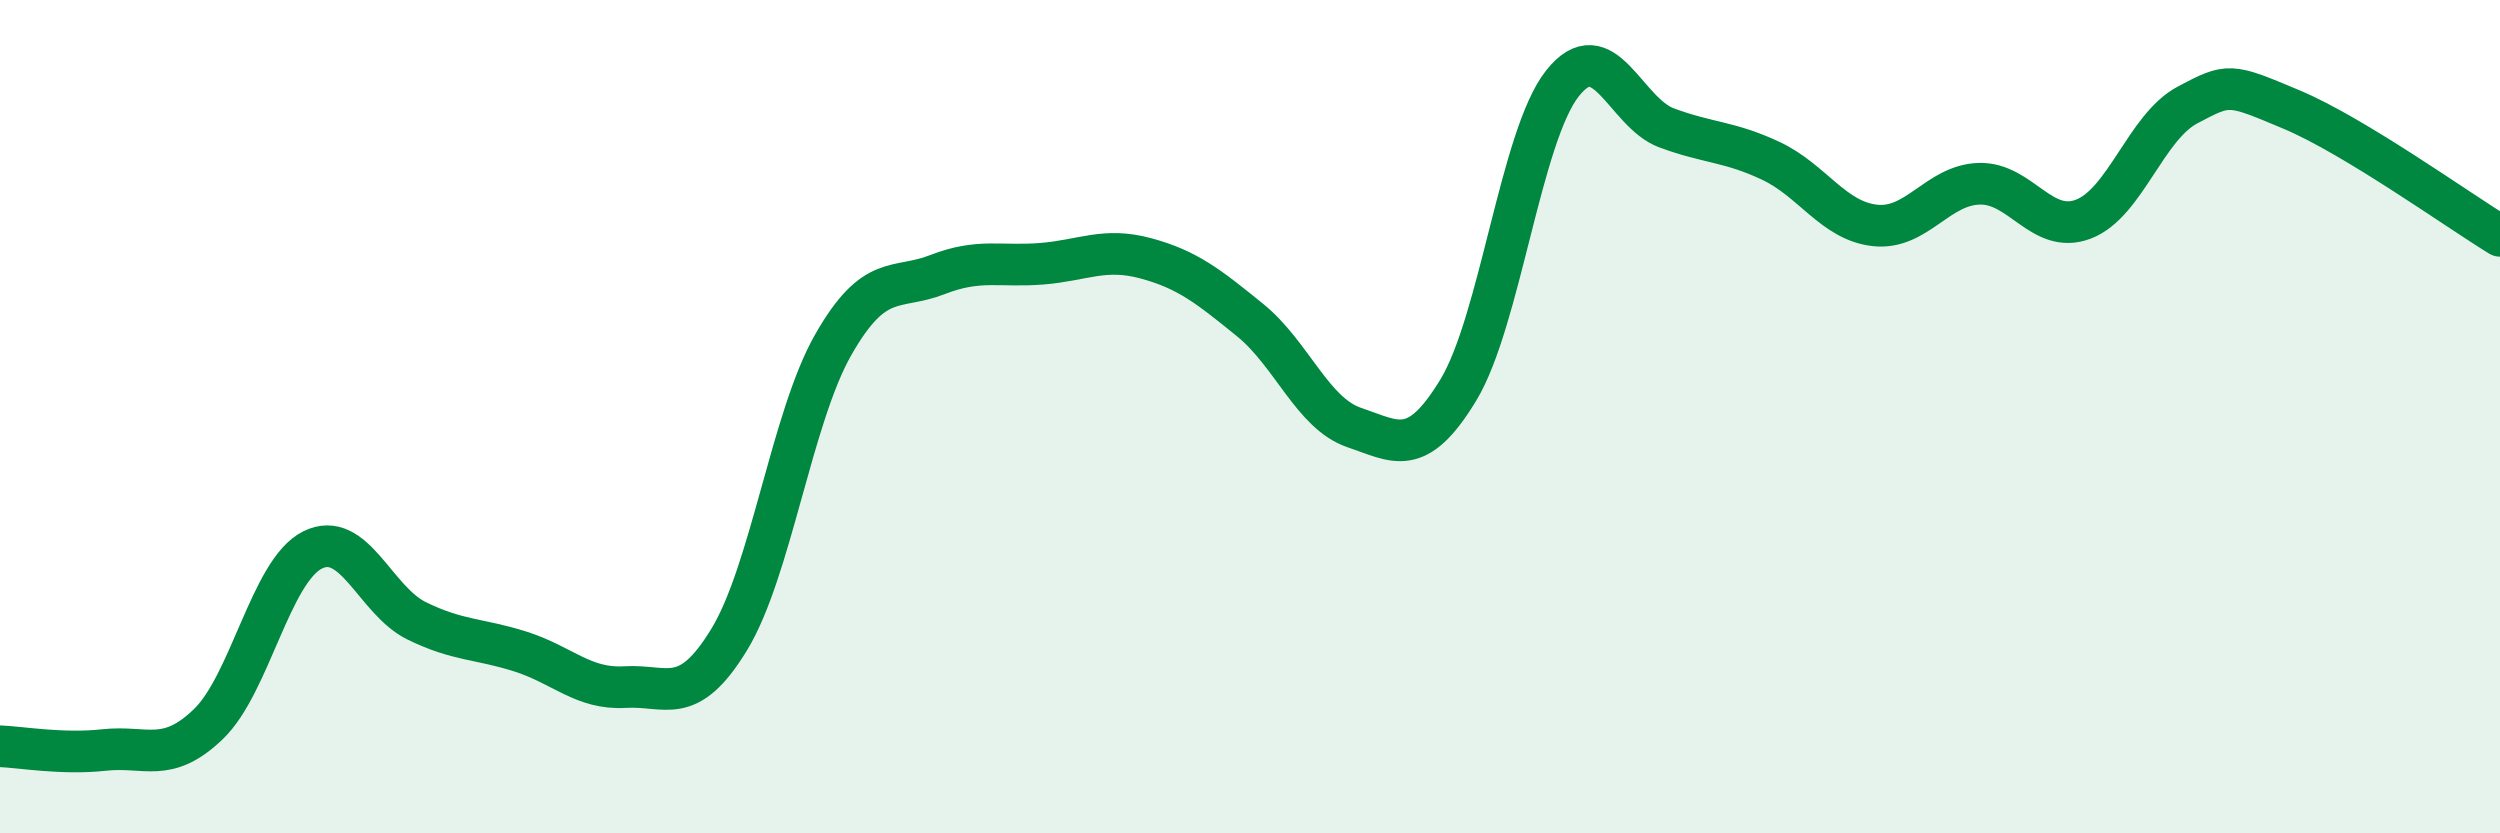 
    <svg width="60" height="20" viewBox="0 0 60 20" xmlns="http://www.w3.org/2000/svg">
      <path
        d="M 0,17.91 C 0.5,17.93 1.5,18.11 2.5,18 C 3.5,17.89 4,18.34 5,17.38 C 6,16.42 6.5,13.7 7.5,13.2 C 8.5,12.7 9,14.41 10,14.9 C 11,15.39 11.5,15.32 12.5,15.64 C 13.5,15.96 14,16.55 15,16.49 C 16,16.43 16.5,16.99 17.5,15.35 C 18.5,13.71 19,10.02 20,8.27 C 21,6.52 21.5,6.98 22.5,6.59 C 23.5,6.2 24,6.41 25,6.33 C 26,6.25 26.5,5.93 27.5,6.2 C 28.5,6.47 29,6.87 30,7.68 C 31,8.49 31.5,9.92 32.5,10.26 C 33.5,10.6 34,11.01 35,9.36 C 36,7.71 36.5,3.26 37.5,2 C 38.5,0.74 39,2.7 40,3.07 C 41,3.44 41.5,3.39 42.5,3.86 C 43.5,4.33 44,5.3 45,5.41 C 46,5.52 46.5,4.44 47.5,4.41 C 48.5,4.38 49,5.64 50,5.26 C 51,4.88 51.5,3.05 52.5,2.52 C 53.5,1.99 53.5,2 55,2.63 C 56.5,3.26 59,5.05 60,5.66L60 20L0 20Z"
        fill="#008740"
        opacity="0.1"
        stroke-linecap="round"
        stroke-linejoin="round"
      />
      <path
        d="M 0,17.91 C 0.5,17.93 1.5,18.11 2.5,18 C 3.5,17.89 4,18.34 5,17.38 C 6,16.42 6.5,13.7 7.5,13.2 C 8.5,12.7 9,14.41 10,14.9 C 11,15.39 11.5,15.32 12.5,15.64 C 13.5,15.96 14,16.55 15,16.49 C 16,16.43 16.5,16.99 17.5,15.35 C 18.5,13.71 19,10.02 20,8.27 C 21,6.52 21.5,6.98 22.5,6.59 C 23.5,6.2 24,6.41 25,6.33 C 26,6.25 26.5,5.93 27.5,6.2 C 28.5,6.47 29,6.87 30,7.68 C 31,8.49 31.5,9.92 32.5,10.26 C 33.5,10.6 34,11.01 35,9.36 C 36,7.71 36.5,3.26 37.5,2 C 38.5,0.74 39,2.7 40,3.07 C 41,3.44 41.5,3.39 42.5,3.86 C 43.5,4.33 44,5.3 45,5.41 C 46,5.52 46.5,4.44 47.5,4.41 C 48.5,4.38 49,5.64 50,5.26 C 51,4.88 51.5,3.05 52.5,2.52 C 53.5,1.99 53.5,2 55,2.63 C 56.5,3.26 59,5.05 60,5.66"
        stroke="#008740"
        stroke-width="1"
        fill="none"
        stroke-linecap="round"
        stroke-linejoin="round"
      />
    </svg>
  